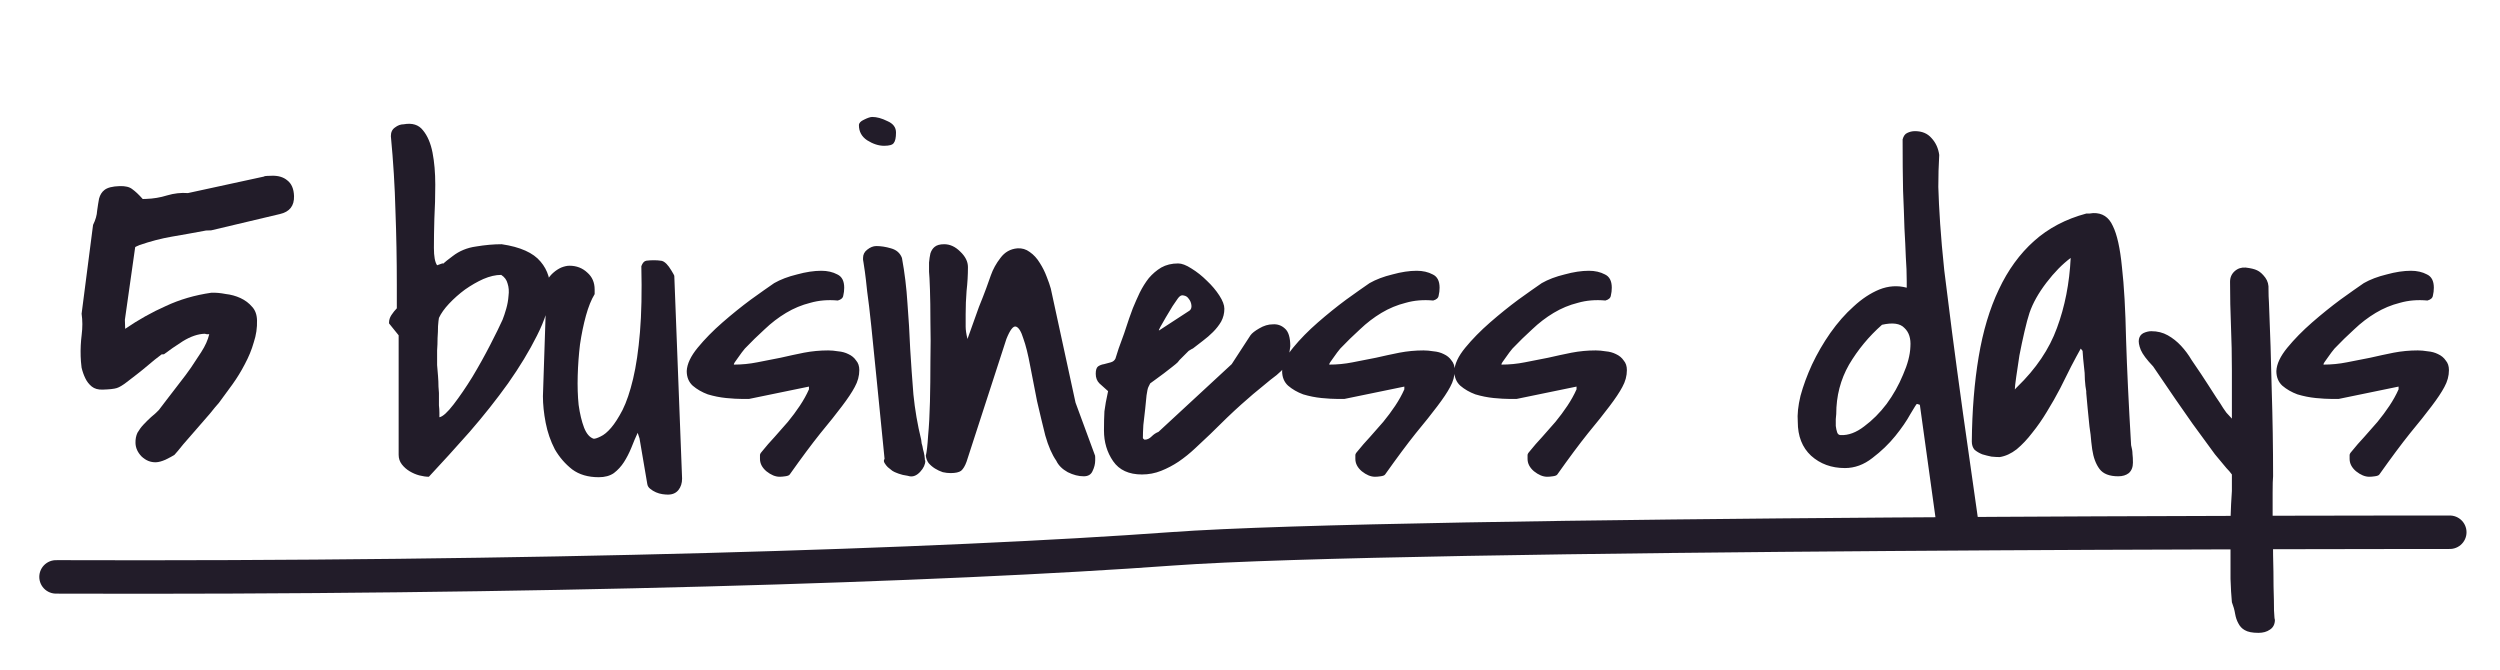 <?xml version="1.0" encoding="UTF-8"?> <svg xmlns="http://www.w3.org/2000/svg" width="224" height="60" viewBox="0 0 224 60" fill="none"> <path d="M34.858 28.977V28.895C34.858 28.677 34.926 28.458 35.063 28.239C35.227 27.993 35.391 27.788 35.555 27.624V25.532C35.555 23.262 35.514 21.048 35.432 18.887C35.378 16.727 35.241 14.499 35.022 12.202C35.022 11.846 35.145 11.587 35.391 11.423C35.637 11.231 35.897 11.136 36.171 11.136C36.936 10.999 37.51 11.177 37.893 11.669C38.303 12.161 38.59 12.831 38.755 13.678C38.919 14.526 39.001 15.483 39.001 16.55C39.001 17.589 38.973 18.6 38.919 19.585C38.891 20.569 38.878 21.444 38.878 22.21C38.878 22.975 38.973 23.495 39.165 23.768C39.52 23.632 39.698 23.577 39.698 23.604C39.725 23.604 39.725 23.618 39.698 23.645C39.698 23.645 39.725 23.618 39.78 23.563C39.862 23.481 40.122 23.276 40.559 22.948C41.161 22.483 41.858 22.196 42.651 22.087C43.471 21.95 44.237 21.882 44.948 21.882C46.616 22.128 47.778 22.647 48.434 23.44C49.09 24.206 49.378 25.163 49.296 26.311C49.214 27.432 48.817 28.69 48.106 30.085C47.422 31.452 46.561 32.874 45.522 34.35C44.483 35.8 43.335 37.249 42.077 38.698C40.819 40.12 39.602 41.46 38.426 42.718C38.18 42.718 37.893 42.676 37.565 42.594C37.264 42.513 36.977 42.389 36.704 42.225C36.43 42.061 36.198 41.856 36.007 41.61C35.815 41.364 35.719 41.077 35.719 40.749V30.044L34.858 28.977ZM39.165 32.136C39.165 32.218 39.165 32.409 39.165 32.71C39.192 33.011 39.219 33.339 39.247 33.694C39.274 34.022 39.288 34.337 39.288 34.638C39.315 34.938 39.329 35.13 39.329 35.212C39.329 35.294 39.329 35.444 39.329 35.663C39.329 35.854 39.329 36.073 39.329 36.319C39.356 36.538 39.37 36.757 39.37 36.975C39.37 37.167 39.37 37.303 39.37 37.386C39.671 37.331 40.094 36.948 40.641 36.237C41.188 35.526 41.749 34.706 42.323 33.776C42.897 32.819 43.43 31.862 43.922 30.905C44.415 29.948 44.784 29.196 45.03 28.649C45.139 28.376 45.249 28.048 45.358 27.665C45.468 27.282 45.536 26.899 45.563 26.516C45.618 26.106 45.59 25.737 45.481 25.409C45.399 25.081 45.208 24.821 44.907 24.63C44.415 24.63 43.882 24.753 43.307 24.999C42.76 25.245 42.214 25.559 41.667 25.942C41.147 26.325 40.669 26.749 40.231 27.214C39.821 27.651 39.52 28.075 39.329 28.485C39.301 28.622 39.274 28.868 39.247 29.223C39.247 29.552 39.233 29.907 39.206 30.29C39.206 30.673 39.192 31.042 39.165 31.397C39.165 31.753 39.165 31.999 39.165 32.136ZM57.136 38.78C56.945 39.19 56.753 39.641 56.562 40.133C56.37 40.598 56.152 41.022 55.906 41.405C55.66 41.788 55.359 42.116 55.003 42.389C54.648 42.636 54.197 42.758 53.65 42.758C52.693 42.758 51.9 42.526 51.271 42.061C50.642 41.569 50.123 40.968 49.712 40.257C49.33 39.518 49.056 38.725 48.892 37.878C48.728 37.03 48.646 36.237 48.646 35.499L48.974 25.573C48.947 25.382 48.988 25.19 49.097 24.999C49.234 24.78 49.398 24.589 49.589 24.425C49.808 24.233 50.04 24.083 50.286 23.973C50.56 23.864 50.806 23.809 51.025 23.809C51.654 23.809 52.187 24.014 52.624 24.425C53.062 24.807 53.281 25.313 53.281 25.942V26.352C52.98 26.845 52.72 27.487 52.501 28.28C52.283 29.073 52.105 29.934 51.968 30.864C51.859 31.766 51.79 32.696 51.763 33.653C51.736 34.61 51.763 35.485 51.845 36.278C51.955 37.071 52.119 37.755 52.337 38.329C52.556 38.876 52.843 39.204 53.199 39.313C53.335 39.313 53.54 39.245 53.814 39.108C54.115 38.971 54.429 38.712 54.757 38.329C55.085 37.946 55.427 37.413 55.783 36.729C56.138 36.018 56.453 35.089 56.726 33.94C56.999 32.792 57.205 31.397 57.341 29.757C57.478 28.116 57.519 26.147 57.464 23.85C57.574 23.55 57.724 23.386 57.915 23.358C58.134 23.331 58.353 23.317 58.572 23.317C58.818 23.317 59.023 23.331 59.187 23.358C59.351 23.358 59.529 23.454 59.72 23.645C59.857 23.782 60.007 23.987 60.171 24.261C60.335 24.534 60.417 24.684 60.417 24.712L61.115 42.882C61.115 43.292 61.005 43.633 60.786 43.907C60.568 44.18 60.253 44.317 59.843 44.317C59.706 44.317 59.542 44.303 59.351 44.276C59.16 44.249 58.968 44.194 58.777 44.112C58.585 44.03 58.408 43.921 58.244 43.784C58.107 43.675 58.025 43.538 57.998 43.374L57.3 39.272L57.136 38.78ZM68.094 41.118C68.094 40.981 68.094 40.858 68.094 40.749C68.121 40.639 68.19 40.53 68.299 40.421C68.627 40.011 68.996 39.587 69.406 39.149C69.817 38.684 70.213 38.233 70.596 37.796C70.979 37.331 71.334 36.852 71.662 36.36C71.99 35.868 72.264 35.376 72.483 34.883V34.638L67.109 35.745H66.494C66.111 35.745 65.633 35.718 65.059 35.663C64.512 35.608 63.965 35.499 63.418 35.335C62.899 35.143 62.447 34.883 62.065 34.555C61.709 34.227 61.531 33.79 61.531 33.243C61.559 32.614 61.887 31.917 62.516 31.151C63.145 30.386 63.883 29.634 64.731 28.895C65.578 28.157 66.426 27.473 67.274 26.845C68.149 26.216 68.846 25.723 69.365 25.368C69.94 25.04 70.623 24.78 71.416 24.589C72.209 24.37 72.934 24.261 73.59 24.261C74.137 24.261 74.615 24.37 75.025 24.589C75.436 24.78 75.641 25.177 75.641 25.778C75.641 26.024 75.613 26.257 75.559 26.475C75.531 26.694 75.367 26.845 75.067 26.927C74.192 26.845 73.371 26.913 72.606 27.132C71.84 27.323 71.115 27.624 70.432 28.034C69.748 28.444 69.106 28.936 68.504 29.511C67.903 30.057 67.315 30.632 66.74 31.233C66.576 31.425 66.371 31.698 66.125 32.053C65.879 32.382 65.756 32.573 65.756 32.628V32.669C66.467 32.669 67.164 32.6 67.848 32.464C68.559 32.327 69.256 32.19 69.94 32.053C70.65 31.889 71.348 31.739 72.031 31.602C72.742 31.466 73.467 31.397 74.205 31.397C74.479 31.397 74.779 31.425 75.108 31.479C75.436 31.507 75.736 31.589 76.01 31.725C76.311 31.862 76.543 32.053 76.707 32.3C76.899 32.518 76.994 32.805 76.994 33.161C76.994 33.68 76.858 34.186 76.584 34.678C76.338 35.143 75.955 35.718 75.436 36.401C74.944 37.057 74.301 37.864 73.508 38.821C72.742 39.778 71.826 41.008 70.76 42.513C70.705 42.594 70.569 42.649 70.35 42.676C70.158 42.704 69.994 42.718 69.858 42.718C69.475 42.718 69.078 42.553 68.668 42.225C68.285 41.897 68.094 41.528 68.094 41.118ZM79.257 41.118C78.983 38.383 78.751 36.046 78.559 34.104C78.368 32.163 78.204 30.536 78.067 29.223C77.93 27.911 77.808 26.872 77.698 26.106C77.616 25.313 77.548 24.725 77.493 24.343C77.438 23.932 77.397 23.659 77.37 23.522C77.343 23.386 77.329 23.303 77.329 23.276V23.112C77.329 22.811 77.452 22.565 77.698 22.374C77.972 22.155 78.245 22.046 78.518 22.046C78.929 22.046 79.366 22.114 79.831 22.251C80.323 22.387 80.651 22.675 80.815 23.112C81.061 24.452 81.225 25.805 81.308 27.173C81.417 28.54 81.499 29.907 81.554 31.274C81.636 32.614 81.731 33.968 81.841 35.335C81.977 36.702 82.21 38.055 82.538 39.395C82.538 39.45 82.552 39.559 82.579 39.723C82.634 39.888 82.675 40.065 82.702 40.257C82.757 40.448 82.798 40.626 82.825 40.79C82.852 40.954 82.866 41.063 82.866 41.118V41.2C82.866 41.227 82.88 41.255 82.907 41.282C82.907 41.61 82.757 41.938 82.456 42.266C82.155 42.594 81.841 42.731 81.513 42.676C81.43 42.649 81.225 42.608 80.897 42.553C80.597 42.471 80.391 42.403 80.282 42.348C80.2 42.321 80.091 42.266 79.954 42.184C79.817 42.075 79.68 41.966 79.544 41.856C79.434 41.747 79.339 41.624 79.257 41.487C79.175 41.35 79.175 41.227 79.257 41.118ZM76.96 11.217C76.96 11.026 77.11 10.862 77.411 10.725C77.739 10.561 77.985 10.479 78.149 10.479C78.559 10.479 79.011 10.602 79.503 10.848C80.022 11.067 80.282 11.409 80.282 11.874C80.282 12.339 80.214 12.653 80.077 12.817C79.968 12.981 79.68 13.063 79.216 13.063C78.724 13.063 78.218 12.899 77.698 12.571C77.206 12.243 76.96 11.792 76.96 11.217ZM94.644 41.282C94.261 40.735 93.933 39.983 93.66 39.026C93.414 38.042 93.168 37.016 92.921 35.95C92.703 34.856 92.498 33.803 92.306 32.792C92.115 31.753 91.91 30.932 91.691 30.331C91.5 29.702 91.281 29.346 91.035 29.264C90.789 29.182 90.501 29.552 90.173 30.372L86.605 41.364C86.468 41.747 86.304 42.02 86.113 42.184C85.921 42.321 85.607 42.389 85.169 42.389C84.951 42.389 84.718 42.362 84.472 42.307C84.226 42.225 83.994 42.116 83.775 41.979C83.556 41.843 83.365 41.678 83.201 41.487C83.064 41.296 82.982 41.077 82.955 40.831C83.037 40.503 83.105 39.901 83.16 39.026C83.242 38.151 83.296 37.139 83.324 35.991C83.351 34.843 83.365 33.639 83.365 32.382C83.392 31.096 83.392 29.907 83.365 28.813C83.365 27.692 83.351 26.735 83.324 25.942C83.296 25.122 83.269 24.589 83.242 24.343C83.242 24.069 83.242 23.796 83.242 23.522C83.269 23.221 83.31 22.948 83.365 22.702C83.447 22.456 83.57 22.264 83.734 22.128C83.925 21.964 84.213 21.882 84.595 21.882C85.115 21.882 85.593 22.1 86.031 22.538C86.496 22.975 86.728 23.44 86.728 23.932C86.728 24.643 86.687 25.354 86.605 26.065C86.55 26.749 86.523 27.446 86.523 28.157C86.523 28.595 86.523 28.964 86.523 29.264C86.523 29.565 86.578 29.934 86.687 30.372C86.769 30.153 86.906 29.77 87.097 29.223C87.289 28.677 87.494 28.102 87.713 27.501C87.959 26.899 88.177 26.339 88.369 25.819C88.56 25.272 88.697 24.889 88.779 24.671C88.97 24.124 89.257 23.604 89.64 23.112C90.023 22.593 90.529 22.305 91.158 22.251C91.568 22.223 91.937 22.333 92.265 22.579C92.621 22.825 92.921 23.153 93.168 23.563C93.414 23.946 93.619 24.356 93.783 24.794C93.947 25.204 94.07 25.559 94.152 25.86L96.367 36.073L98.089 40.749C98.117 40.776 98.13 40.858 98.13 40.995C98.13 41.104 98.13 41.186 98.13 41.241C98.13 41.569 98.048 41.897 97.884 42.225C97.748 42.526 97.488 42.676 97.105 42.676C96.64 42.676 96.162 42.553 95.669 42.307C95.177 42.034 94.835 41.692 94.644 41.282ZM115.61 31.028C115.555 31.52 115.487 31.903 115.405 32.176C115.35 32.45 115.241 32.696 115.076 32.915C114.912 33.133 114.68 33.366 114.379 33.612C114.078 33.831 113.668 34.159 113.149 34.596C112.629 35.007 111.987 35.553 111.221 36.237C110.455 36.921 109.526 37.809 108.432 38.903C107.994 39.313 107.543 39.737 107.078 40.175C106.614 40.612 106.121 41.008 105.602 41.364C105.11 41.692 104.59 41.966 104.043 42.184C103.496 42.403 102.922 42.513 102.321 42.513C101.145 42.513 100.283 42.116 99.737 41.323C99.19 40.53 98.916 39.614 98.916 38.575C98.916 37.891 98.93 37.317 98.957 36.852C99.012 36.388 99.121 35.786 99.285 35.048C98.985 34.774 98.725 34.542 98.506 34.35C98.287 34.132 98.178 33.844 98.178 33.489C98.178 33.161 98.246 32.942 98.383 32.833C98.547 32.723 98.725 32.655 98.916 32.628C99.135 32.573 99.34 32.518 99.531 32.464C99.723 32.409 99.86 32.3 99.942 32.136C99.996 31.971 100.092 31.671 100.229 31.233C100.393 30.796 100.557 30.345 100.721 29.88C100.885 29.387 101.035 28.936 101.172 28.526C101.336 28.089 101.446 27.788 101.5 27.624C101.692 27.159 101.897 26.694 102.116 26.229C102.362 25.737 102.635 25.3 102.936 24.917C103.264 24.534 103.633 24.22 104.043 23.973C104.481 23.727 104.987 23.604 105.561 23.604C105.889 23.604 106.285 23.755 106.75 24.055C107.242 24.356 107.707 24.725 108.145 25.163C108.582 25.573 108.951 26.011 109.252 26.475C109.553 26.94 109.703 27.337 109.703 27.665C109.703 28.075 109.608 28.458 109.416 28.813C109.225 29.141 108.979 29.456 108.678 29.757C108.405 30.03 108.104 30.29 107.776 30.536C107.448 30.782 107.147 31.014 106.873 31.233C106.846 31.233 106.791 31.261 106.709 31.315C106.627 31.37 106.559 31.411 106.504 31.438C106.477 31.466 106.408 31.534 106.299 31.643C106.217 31.725 106.121 31.821 106.012 31.93C105.903 32.04 105.793 32.149 105.684 32.258C105.602 32.368 105.547 32.436 105.52 32.464C105.438 32.546 105.274 32.682 105.028 32.874C104.809 33.038 104.563 33.229 104.289 33.448C104.016 33.639 103.756 33.831 103.51 34.022C103.291 34.186 103.141 34.296 103.059 34.35L102.895 34.678C102.84 34.788 102.785 35.034 102.731 35.417C102.703 35.772 102.662 36.182 102.608 36.647C102.553 37.112 102.498 37.591 102.444 38.083C102.416 38.548 102.403 38.93 102.403 39.231C102.403 39.258 102.416 39.286 102.444 39.313C102.498 39.368 102.539 39.395 102.567 39.395C102.785 39.395 102.991 39.3 103.182 39.108C103.373 38.917 103.578 38.78 103.797 38.698L110.36 32.628L112.041 30.044C112.178 29.852 112.438 29.647 112.821 29.428C113.231 29.182 113.641 29.059 114.051 29.059C114.461 29.032 114.817 29.155 115.117 29.428C115.446 29.702 115.61 30.235 115.61 31.028ZM106.586 27.829C106.723 27.72 106.778 27.555 106.75 27.337C106.723 27.118 106.641 26.927 106.504 26.762C106.395 26.598 106.244 26.503 106.053 26.475C105.862 26.421 105.684 26.516 105.52 26.762C105.438 26.872 105.287 27.091 105.069 27.419C104.877 27.747 104.672 28.089 104.453 28.444C104.262 28.772 104.098 29.059 103.961 29.305C103.824 29.552 103.797 29.647 103.879 29.593L106.586 27.829ZM121.44 41.118C121.44 40.981 121.44 40.858 121.44 40.749C121.468 40.639 121.536 40.53 121.646 40.421C121.974 40.011 122.343 39.587 122.753 39.149C123.163 38.684 123.56 38.233 123.942 37.796C124.325 37.331 124.681 36.852 125.009 36.36C125.337 35.868 125.61 35.376 125.829 34.883V34.638L120.456 35.745H119.841C119.458 35.745 118.979 35.718 118.405 35.663C117.858 35.608 117.312 35.499 116.765 35.335C116.245 35.143 115.794 34.883 115.411 34.555C115.056 34.227 114.878 33.79 114.878 33.243C114.905 32.614 115.233 31.917 115.862 31.151C116.491 30.386 117.229 29.634 118.077 28.895C118.925 28.157 119.772 27.473 120.62 26.845C121.495 26.216 122.192 25.723 122.712 25.368C123.286 25.04 123.97 24.78 124.763 24.589C125.556 24.37 126.28 24.261 126.937 24.261C127.483 24.261 127.962 24.37 128.372 24.589C128.782 24.78 128.987 25.177 128.987 25.778C128.987 26.024 128.96 26.257 128.905 26.475C128.878 26.694 128.714 26.845 128.413 26.927C127.538 26.845 126.718 26.913 125.952 27.132C125.187 27.323 124.462 27.624 123.778 28.034C123.095 28.444 122.452 28.936 121.851 29.511C121.249 30.057 120.661 30.632 120.087 31.233C119.923 31.425 119.718 31.698 119.472 32.053C119.226 32.382 119.103 32.573 119.103 32.628V32.669C119.813 32.669 120.511 32.6 121.194 32.464C121.905 32.327 122.603 32.19 123.286 32.053C123.997 31.889 124.694 31.739 125.378 31.602C126.089 31.466 126.813 31.397 127.552 31.397C127.825 31.397 128.126 31.425 128.454 31.479C128.782 31.507 129.083 31.589 129.356 31.725C129.657 31.862 129.89 32.053 130.054 32.3C130.245 32.518 130.341 32.805 130.341 33.161C130.341 33.68 130.204 34.186 129.931 34.678C129.685 35.143 129.302 35.718 128.782 36.401C128.29 37.057 127.647 37.864 126.854 38.821C126.089 39.778 125.173 41.008 124.106 42.513C124.052 42.594 123.915 42.649 123.696 42.676C123.505 42.704 123.341 42.718 123.204 42.718C122.821 42.718 122.425 42.553 122.015 42.225C121.632 41.897 121.44 41.528 121.44 41.118ZM136.869 41.118C136.869 40.981 136.869 40.858 136.869 40.749C136.896 40.639 136.965 40.53 137.074 40.421C137.402 40.011 137.771 39.587 138.181 39.149C138.592 38.684 138.988 38.233 139.371 37.796C139.754 37.331 140.109 36.852 140.437 36.36C140.765 35.868 141.039 35.376 141.258 34.883V34.638L135.884 35.745H135.269C134.886 35.745 134.408 35.718 133.834 35.663C133.287 35.608 132.74 35.499 132.193 35.335C131.674 35.143 131.222 34.883 130.84 34.555C130.484 34.227 130.306 33.79 130.306 33.243C130.334 32.614 130.662 31.917 131.291 31.151C131.92 30.386 132.658 29.634 133.506 28.895C134.353 28.157 135.201 27.473 136.049 26.845C136.924 26.216 137.621 25.723 138.14 25.368C138.715 25.04 139.398 24.78 140.191 24.589C140.984 24.37 141.709 24.261 142.365 24.261C142.912 24.261 143.39 24.37 143.801 24.589C144.211 24.78 144.416 25.177 144.416 25.778C144.416 26.024 144.388 26.257 144.334 26.475C144.306 26.694 144.142 26.845 143.842 26.927C142.967 26.845 142.146 26.913 141.381 27.132C140.615 27.323 139.89 27.624 139.207 28.034C138.523 28.444 137.881 28.936 137.279 29.511C136.677 30.057 136.09 30.632 135.515 31.233C135.351 31.425 135.146 31.698 134.9 32.053C134.654 32.382 134.531 32.573 134.531 32.628V32.669C135.242 32.669 135.939 32.6 136.623 32.464C137.334 32.327 138.031 32.19 138.715 32.053C139.426 31.889 140.123 31.739 140.806 31.602C141.517 31.466 142.242 31.397 142.98 31.397C143.254 31.397 143.554 31.425 143.883 31.479C144.211 31.507 144.511 31.589 144.785 31.725C145.086 31.862 145.318 32.053 145.482 32.3C145.674 32.518 145.769 32.805 145.769 33.161C145.769 33.68 145.633 34.186 145.359 34.678C145.113 35.143 144.73 35.718 144.211 36.401C143.718 37.057 143.076 37.864 142.283 38.821C141.517 39.778 140.601 41.008 139.535 42.513C139.48 42.594 139.343 42.649 139.125 42.676C138.933 42.704 138.769 42.718 138.633 42.718C138.25 42.718 137.853 42.553 137.443 42.225C137.06 41.897 136.869 41.528 136.869 41.118ZM171.745 36.196C171.718 36.196 171.527 36.497 171.171 37.098C170.843 37.7 170.392 38.356 169.818 39.067C169.243 39.778 168.56 40.434 167.767 41.036C167.001 41.638 166.181 41.938 165.306 41.938C164.103 41.938 163.091 41.569 162.271 40.831C161.478 40.093 161.081 39.081 161.081 37.796C161.027 37.139 161.109 36.36 161.327 35.458C161.573 34.555 161.915 33.626 162.353 32.669C162.818 31.684 163.364 30.741 163.993 29.839C164.65 28.909 165.347 28.116 166.085 27.46C166.823 26.776 167.589 26.27 168.382 25.942C169.202 25.614 170.023 25.559 170.843 25.778V25.204C170.843 24.493 170.816 23.768 170.761 23.03C170.734 22.264 170.693 21.403 170.638 20.446C170.611 19.462 170.569 18.341 170.515 17.083C170.487 15.798 170.474 14.266 170.474 12.489C170.556 12.188 170.693 11.997 170.884 11.915C171.103 11.805 171.335 11.751 171.581 11.751C172.21 11.751 172.702 11.956 173.058 12.366C173.441 12.776 173.673 13.282 173.755 13.883C173.7 14.813 173.673 15.77 173.673 16.755C173.7 17.712 173.755 18.805 173.837 20.036C173.919 21.266 174.042 22.661 174.206 24.22C174.398 25.778 174.63 27.624 174.903 29.757C175.177 31.862 175.505 34.296 175.888 37.057C176.271 39.792 176.722 42.964 177.241 46.573V47.968C177.241 48.132 177.173 48.255 177.036 48.337C176.927 48.419 176.777 48.473 176.585 48.501C176.421 48.555 176.243 48.583 176.052 48.583C175.888 48.61 175.765 48.624 175.683 48.624C175.273 48.624 174.835 48.501 174.37 48.255C173.905 48.036 173.632 47.721 173.55 47.311L172.032 36.36C172.032 36.278 171.991 36.237 171.909 36.237C171.855 36.21 171.8 36.196 171.745 36.196ZM164.527 37.098C164.527 37.18 164.513 37.331 164.486 37.55C164.486 37.741 164.486 37.946 164.486 38.165C164.513 38.383 164.554 38.575 164.609 38.739C164.663 38.903 164.773 38.985 164.937 38.985C165.62 39.013 166.318 38.753 167.028 38.206C167.767 37.659 168.437 36.989 169.038 36.196C169.64 35.376 170.132 34.501 170.515 33.571C170.925 32.641 171.144 31.807 171.171 31.069C171.226 30.331 171.048 29.77 170.638 29.387C170.255 28.977 169.585 28.882 168.628 29.1C167.452 30.139 166.468 31.329 165.675 32.669C164.909 34.008 164.527 35.485 164.527 37.098ZM186.435 31.233C186.189 31.671 185.902 32.204 185.574 32.833C185.273 33.434 184.945 34.091 184.59 34.801C184.234 35.485 183.838 36.182 183.4 36.893C182.99 37.577 182.553 38.206 182.088 38.78C181.65 39.354 181.185 39.846 180.693 40.257C180.201 40.639 179.695 40.872 179.176 40.954C178.957 40.954 178.711 40.94 178.437 40.913C178.164 40.858 177.891 40.79 177.617 40.708C177.344 40.598 177.111 40.462 176.92 40.298C176.756 40.106 176.674 39.86 176.674 39.559C176.701 36.77 176.906 34.241 177.289 31.971C177.672 29.675 178.273 27.665 179.094 25.942C179.914 24.192 180.967 22.743 182.252 21.595C183.537 20.446 185.096 19.626 186.928 19.134C186.982 19.134 187.078 19.134 187.215 19.134C187.379 19.106 187.488 19.093 187.543 19.093C188.363 19.065 188.951 19.448 189.307 20.241C189.689 21.007 189.963 22.237 190.127 23.932C190.318 25.6 190.441 27.761 190.496 30.413C190.578 33.038 190.728 36.196 190.947 39.888C191.029 40.188 191.07 40.448 191.07 40.667C191.098 40.886 191.111 41.145 191.111 41.446C191.111 41.856 190.988 42.171 190.742 42.389C190.496 42.581 190.182 42.676 189.799 42.676C189.006 42.676 188.445 42.458 188.117 42.02C187.789 41.583 187.57 40.995 187.461 40.257C187.461 40.229 187.433 40.011 187.379 39.6C187.351 39.19 187.297 38.725 187.215 38.206C187.16 37.659 187.105 37.112 187.051 36.565C186.996 36.018 186.955 35.567 186.928 35.212V35.048C186.873 34.774 186.832 34.432 186.805 34.022C186.805 33.612 186.777 33.216 186.723 32.833C186.668 32.368 186.627 31.903 186.599 31.438L186.435 31.233ZM185.533 23.112C184.795 23.659 184.07 24.397 183.359 25.327C182.648 26.257 182.142 27.159 181.842 28.034C181.705 28.444 181.555 29.005 181.391 29.716C181.226 30.427 181.076 31.137 180.939 31.848C180.83 32.532 180.734 33.175 180.652 33.776C180.57 34.35 180.529 34.719 180.529 34.883C180.557 34.883 180.584 34.856 180.611 34.801C180.666 34.747 180.707 34.706 180.734 34.678C182.43 33.038 183.619 31.274 184.303 29.387C185.014 27.473 185.424 25.382 185.533 23.112ZM199.977 53.956C199.922 53.382 199.881 52.684 199.854 51.864C199.854 51.044 199.854 50.182 199.854 49.28C199.854 48.378 199.854 47.462 199.854 46.532C199.881 45.602 199.922 44.755 199.977 43.989V42.513C199.84 42.321 199.676 42.13 199.485 41.938C199.294 41.719 198.952 41.309 198.46 40.708C197.995 40.079 197.325 39.163 196.45 37.96C195.575 36.729 194.399 35.02 192.922 32.833C192.348 32.231 191.979 31.739 191.815 31.356C191.651 30.946 191.596 30.618 191.651 30.372C191.706 30.126 191.842 29.948 192.061 29.839C192.307 29.729 192.54 29.675 192.758 29.675C193.305 29.675 193.797 29.798 194.235 30.044C194.672 30.29 195.069 30.604 195.424 30.987C195.78 31.37 196.094 31.794 196.368 32.258C196.669 32.696 196.956 33.12 197.229 33.53C197.393 33.776 197.598 34.091 197.844 34.473C198.09 34.856 198.337 35.239 198.583 35.622C198.829 35.977 199.034 36.292 199.198 36.565C199.389 36.839 199.485 36.975 199.485 36.975L199.977 37.508V33.202C199.977 31.835 199.95 30.509 199.895 29.223C199.84 27.911 199.813 26.585 199.813 25.245C199.813 24.862 199.95 24.548 200.223 24.302C200.497 24.055 200.825 23.946 201.208 23.973C201.672 24.028 202.014 24.11 202.233 24.22C202.479 24.329 202.725 24.548 202.971 24.876C203.19 25.177 203.286 25.532 203.258 25.942C203.258 26.352 203.272 26.749 203.299 27.132C203.409 29.729 203.491 32.327 203.546 34.925C203.628 37.495 203.669 40.079 203.669 42.676C203.641 42.923 203.628 43.415 203.628 44.153C203.628 44.919 203.628 45.78 203.628 46.737C203.655 47.694 203.669 48.692 203.669 49.731C203.696 50.77 203.71 51.714 203.71 52.561C203.737 53.436 203.751 54.147 203.751 54.694C203.778 55.268 203.805 55.542 203.833 55.514C203.833 55.925 203.682 56.225 203.381 56.417C203.108 56.608 202.766 56.704 202.356 56.704C201.809 56.704 201.399 56.622 201.126 56.458C200.879 56.321 200.688 56.116 200.551 55.843C200.415 55.596 200.319 55.309 200.264 54.981C200.21 54.653 200.114 54.311 199.977 53.956ZM210.525 41.118C210.525 40.981 210.525 40.858 210.525 40.749C210.552 40.639 210.62 40.53 210.73 40.421C211.058 40.011 211.427 39.587 211.837 39.149C212.247 38.684 212.644 38.233 213.027 37.796C213.409 37.331 213.765 36.852 214.093 36.36C214.421 35.868 214.695 35.376 214.913 34.883V34.638L209.54 35.745H208.925C208.542 35.745 208.064 35.718 207.49 35.663C206.943 35.608 206.396 35.499 205.849 35.335C205.329 35.143 204.878 34.883 204.495 34.555C204.14 34.227 203.962 33.79 203.962 33.243C203.99 32.614 204.318 31.917 204.947 31.151C205.576 30.386 206.314 29.634 207.161 28.895C208.009 28.157 208.857 27.473 209.704 26.845C210.579 26.216 211.277 25.723 211.796 25.368C212.37 25.04 213.054 24.78 213.847 24.589C214.64 24.37 215.365 24.261 216.021 24.261C216.568 24.261 217.046 24.37 217.456 24.589C217.867 24.78 218.072 25.177 218.072 25.778C218.072 26.024 218.044 26.257 217.99 26.475C217.962 26.694 217.798 26.845 217.497 26.927C216.622 26.845 215.802 26.913 215.036 27.132C214.271 27.323 213.546 27.624 212.863 28.034C212.179 28.444 211.536 28.936 210.935 29.511C210.333 30.057 209.745 30.632 209.171 31.233C209.007 31.425 208.802 31.698 208.556 32.053C208.31 32.382 208.187 32.573 208.187 32.628V32.669C208.898 32.669 209.595 32.6 210.279 32.464C210.99 32.327 211.687 32.19 212.37 32.053C213.081 31.889 213.779 31.739 214.462 31.602C215.173 31.466 215.898 31.397 216.636 31.397C216.909 31.397 217.21 31.425 217.538 31.479C217.867 31.507 218.167 31.589 218.441 31.725C218.742 31.862 218.974 32.053 219.138 32.3C219.329 32.518 219.425 32.805 219.425 33.161C219.425 33.68 219.288 34.186 219.015 34.678C218.769 35.143 218.386 35.718 217.867 36.401C217.374 37.057 216.732 37.864 215.939 38.821C215.173 39.778 214.257 41.008 213.191 42.513C213.136 42.594 212.999 42.649 212.781 42.676C212.589 42.704 212.425 42.718 212.288 42.718C211.906 42.718 211.509 42.553 211.099 42.225C210.716 41.897 210.525 41.528 210.525 41.118Z" fill="#221C29"></path> <path d="M12.14 39.697C12.129 39.359 12.188 39.052 12.315 38.777C12.476 38.501 12.654 38.259 12.851 38.05C13.081 37.805 13.311 37.578 13.541 37.368C13.806 37.156 14.037 36.946 14.233 36.737C14.364 36.563 14.575 36.286 14.868 35.904C15.161 35.523 15.454 35.141 15.748 34.76C16.073 34.343 16.366 33.962 16.627 33.615C16.887 33.268 17.049 33.043 17.114 32.939C17.373 32.559 17.681 32.092 18.036 31.539C18.392 30.986 18.63 30.454 18.749 29.942C18.715 29.944 18.648 29.945 18.546 29.949C18.444 29.918 18.375 29.903 18.342 29.904C17.733 29.923 17.079 30.146 16.381 30.574C15.716 31.001 15.153 31.391 14.689 31.744L14.486 31.75C14.056 32.068 13.659 32.385 13.296 32.701C12.966 32.982 12.619 33.264 12.255 33.546C11.892 33.828 11.594 34.058 11.362 34.234C10.998 34.516 10.699 34.695 10.464 34.77C10.229 34.845 9.807 34.892 9.198 34.91C8.792 34.923 8.468 34.831 8.224 34.635C7.981 34.44 7.787 34.192 7.643 33.891C7.498 33.591 7.387 33.273 7.309 32.936C7.263 32.565 7.236 32.227 7.227 31.923C7.207 31.28 7.238 30.635 7.319 29.989C7.401 29.343 7.399 28.717 7.312 28.11L8.338 20.152C8.561 19.705 8.683 19.278 8.705 18.871C8.76 18.463 8.817 18.105 8.875 17.799C8.966 17.457 9.128 17.198 9.359 17.022C9.624 16.811 10.077 16.695 10.72 16.675C11.228 16.66 11.603 16.75 11.846 16.945C12.123 17.14 12.437 17.435 12.788 17.831L13.093 17.822C13.736 17.802 14.359 17.698 14.963 17.51C15.601 17.321 16.225 17.251 16.836 17.3L23.649 15.82C23.682 15.785 23.783 15.765 23.952 15.76C24.155 15.754 24.291 15.75 24.358 15.748C24.934 15.73 25.395 15.868 25.743 16.162C26.124 16.455 26.325 16.923 26.345 17.566C26.372 18.446 25.948 18.984 25.074 19.18L18.92 20.64L18.463 20.654C17.386 20.856 16.358 21.04 15.381 21.206C14.438 21.37 13.48 21.62 12.508 21.955C12.442 21.991 12.358 22.027 12.258 22.064C12.157 22.101 12.108 22.136 12.109 22.17L11.19 28.651L11.215 29.463C12.409 28.647 13.625 27.966 14.861 27.42C16.097 26.84 17.456 26.443 18.94 26.228C19.346 26.215 19.77 26.253 20.213 26.341C20.689 26.394 21.133 26.516 21.546 26.706C21.958 26.897 22.305 27.157 22.586 27.487C22.866 27.784 23.014 28.186 23.029 28.693C23.05 29.37 22.952 30.033 22.735 30.683C22.552 31.333 22.284 31.984 21.931 32.639C21.612 33.258 21.241 33.862 20.819 34.451C20.396 35.04 19.99 35.594 19.6 36.114C19.436 36.289 19.174 36.602 18.816 37.053C18.456 37.471 18.063 37.923 17.638 38.41C17.213 38.898 16.804 39.367 16.411 39.82C16.052 40.271 15.791 40.584 15.627 40.758C15.461 40.865 15.195 41.009 14.828 41.189C14.493 41.335 14.208 41.412 13.971 41.419C13.497 41.434 13.069 41.261 12.685 40.9C12.335 40.538 12.153 40.137 12.14 39.697Z" fill="#221C29"></path> <path d="M5.02 51.689C47.519 51.836 84.501 50.676 105.001 49.176C125.5 47.676 217.9 47.689 219.5 47.689" stroke="#221C29" stroke-width="3" stroke-linecap="round"></path> </svg> 